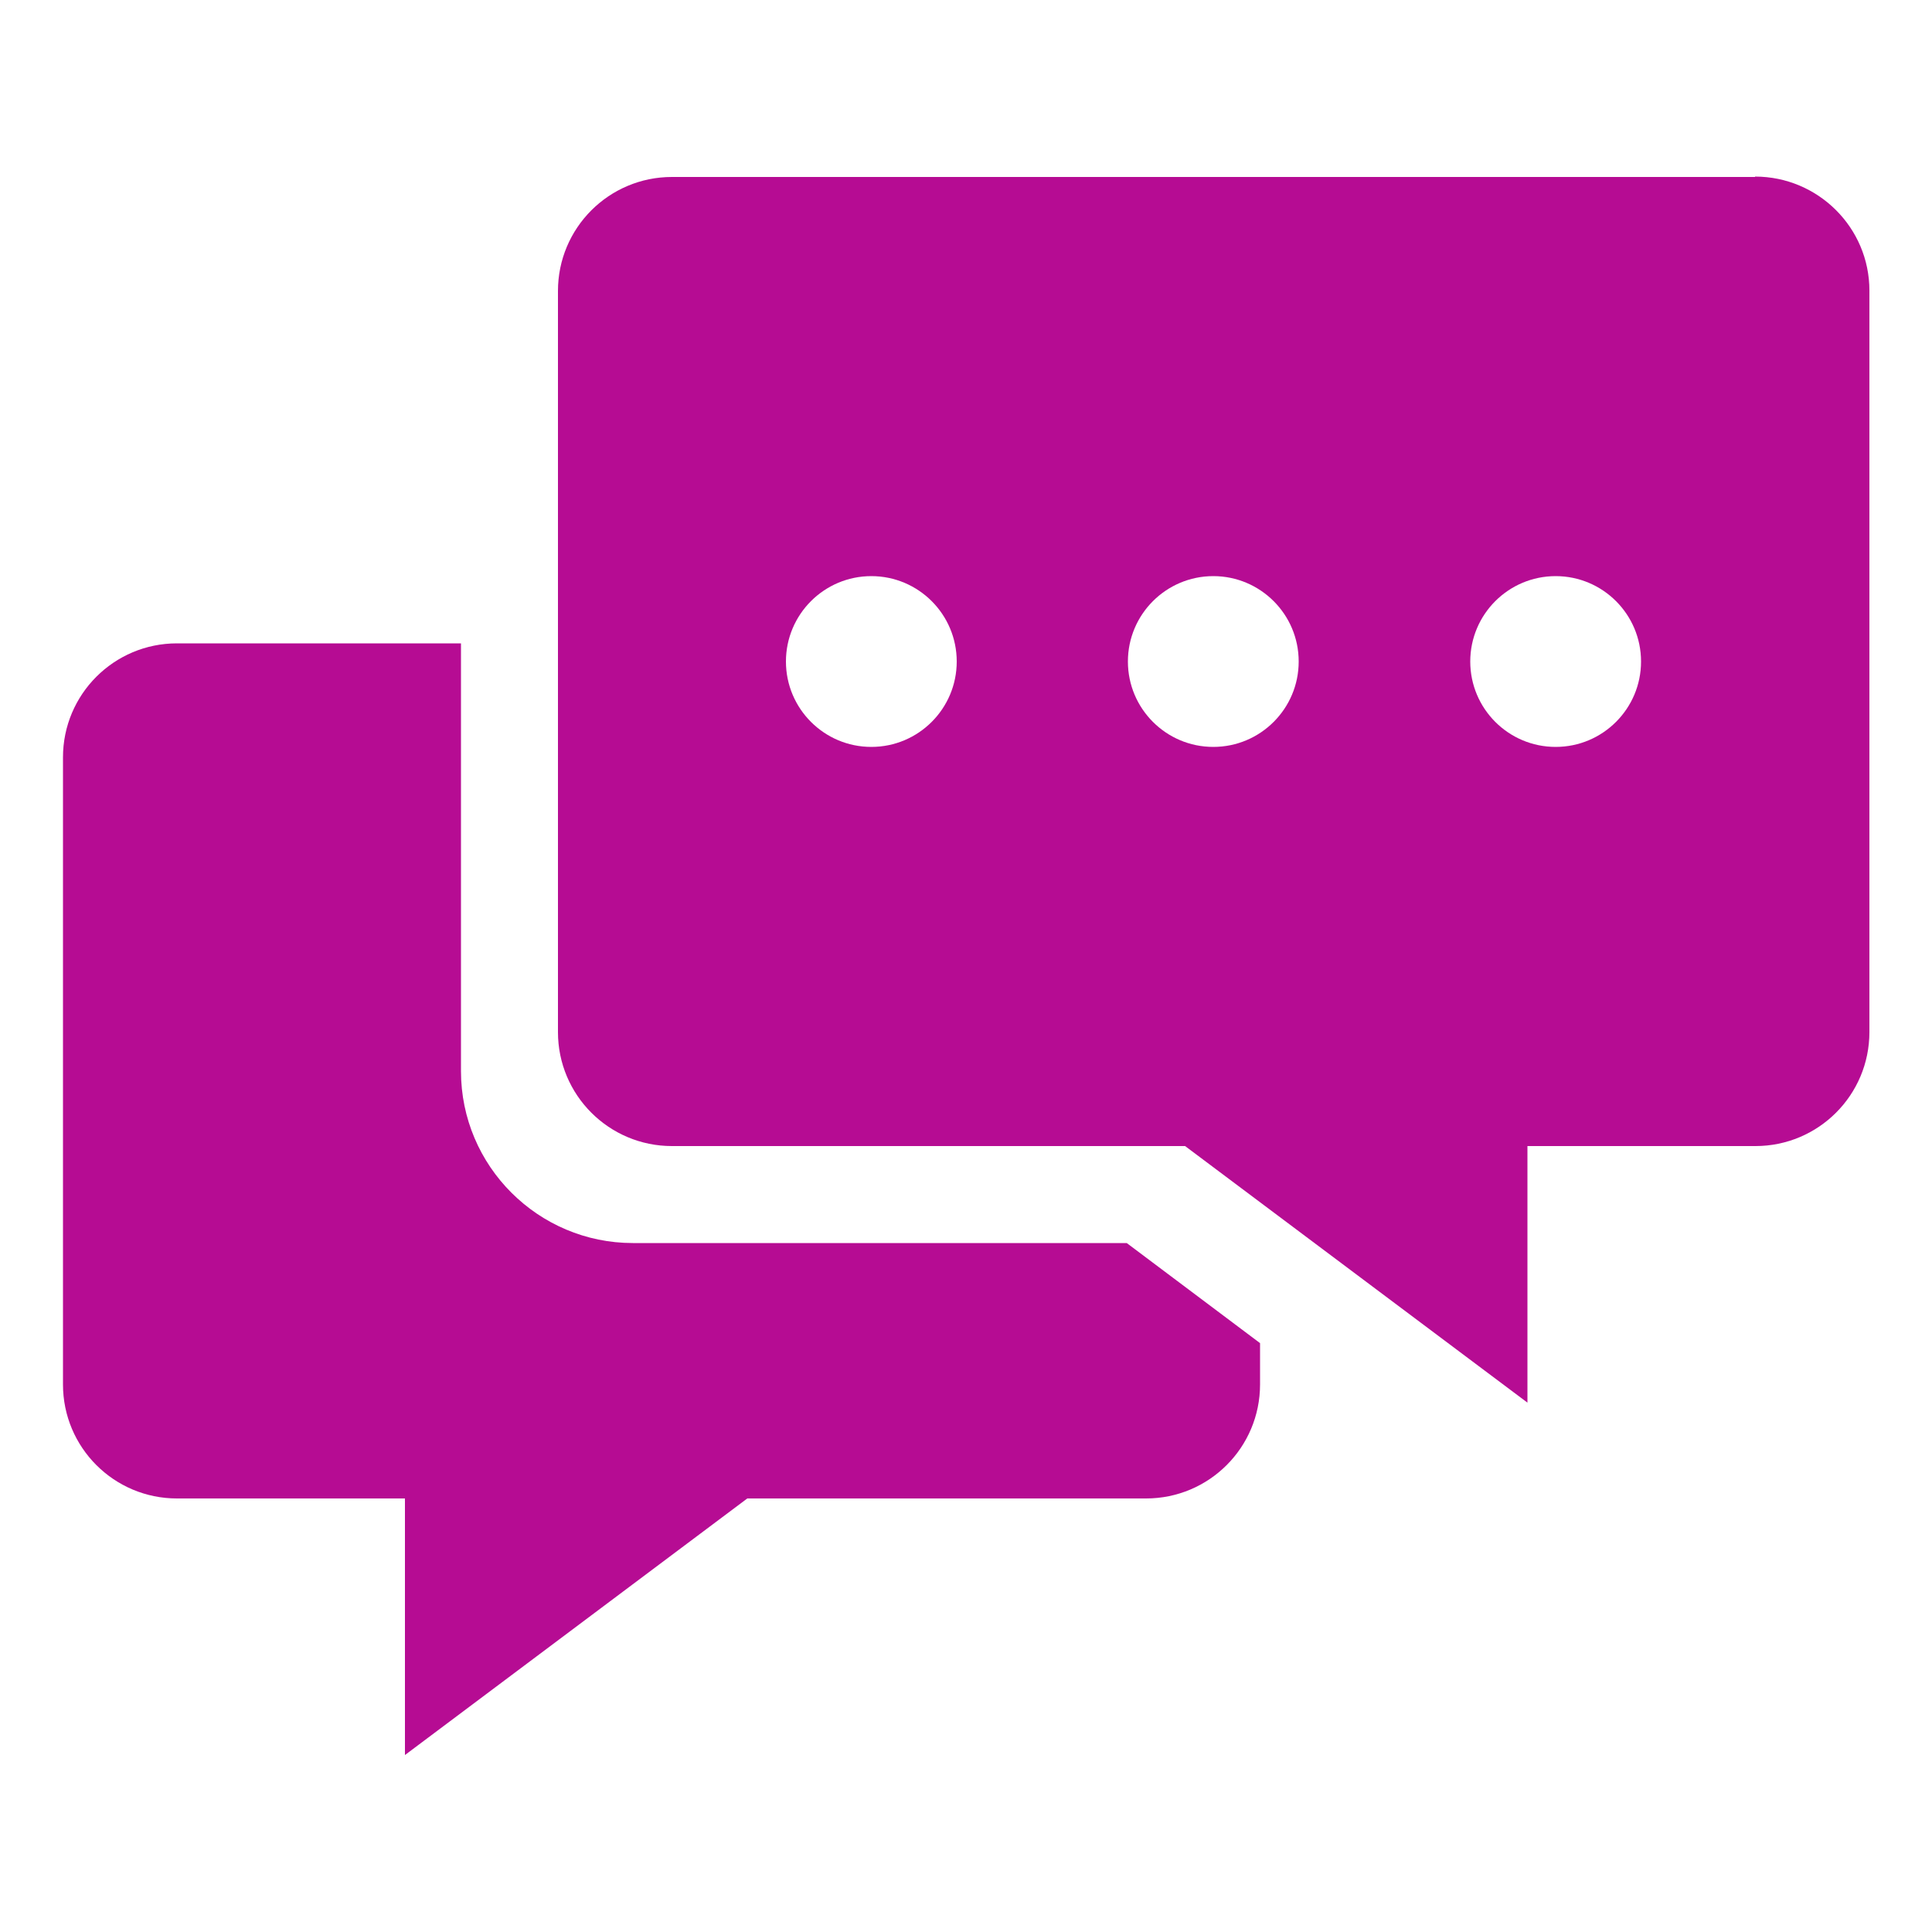 <?xml version="1.0" encoding="UTF-8"?>
<svg id="Layer_1" data-name="Layer 1" xmlns="http://www.w3.org/2000/svg" viewBox="0 0 50 50">
  <defs>
    <style>
      .cls-1 {
        fill: #b60c93;
      }
    </style>
  </defs>
  <path class="cls-1" d="M45.42,4.58h-28.03c-1.63,0-2.95,1.32-2.95,2.95v19.18c0,1.63,1.32,2.95,2.95,2.95h13.28l8.86,6.64v-6.64h5.9c1.63,0,2.95-1.32,2.95-2.95V7.52c0-1.63-1.33-2.95-2.96-2.95ZM22.55,19.33c-1.22,0-2.21-.99-2.21-2.21s.99-2.21,2.21-2.21,2.21.99,2.21,2.21c0,1.22-.99,2.21-2.21,2.21ZM31.4,19.33c-1.22,0-2.21-.99-2.21-2.21s.99-2.21,2.21-2.21,2.21.99,2.21,2.21-.99,2.21-2.21,2.21ZM40.26,19.33c-1.22,0-2.21-.99-2.21-2.21s.99-2.21,2.21-2.21,2.21.99,2.21,2.21-.99,2.21-2.21,2.21Z"/>
  <path class="cls-1" d="M16.38,32.17c-2.45,0-4.45-1.99-4.45-4.45v-11.07h-7.35c-1.63,0-2.95,1.32-2.95,2.95v16.23c0,1.63,1.32,2.95,2.95,2.95h5.9v6.64l8.86-6.64h10.32c1.63,0,2.95-1.32,2.95-2.95v-1.07l-3.45-2.59h-12.78Z"/>
</svg>
